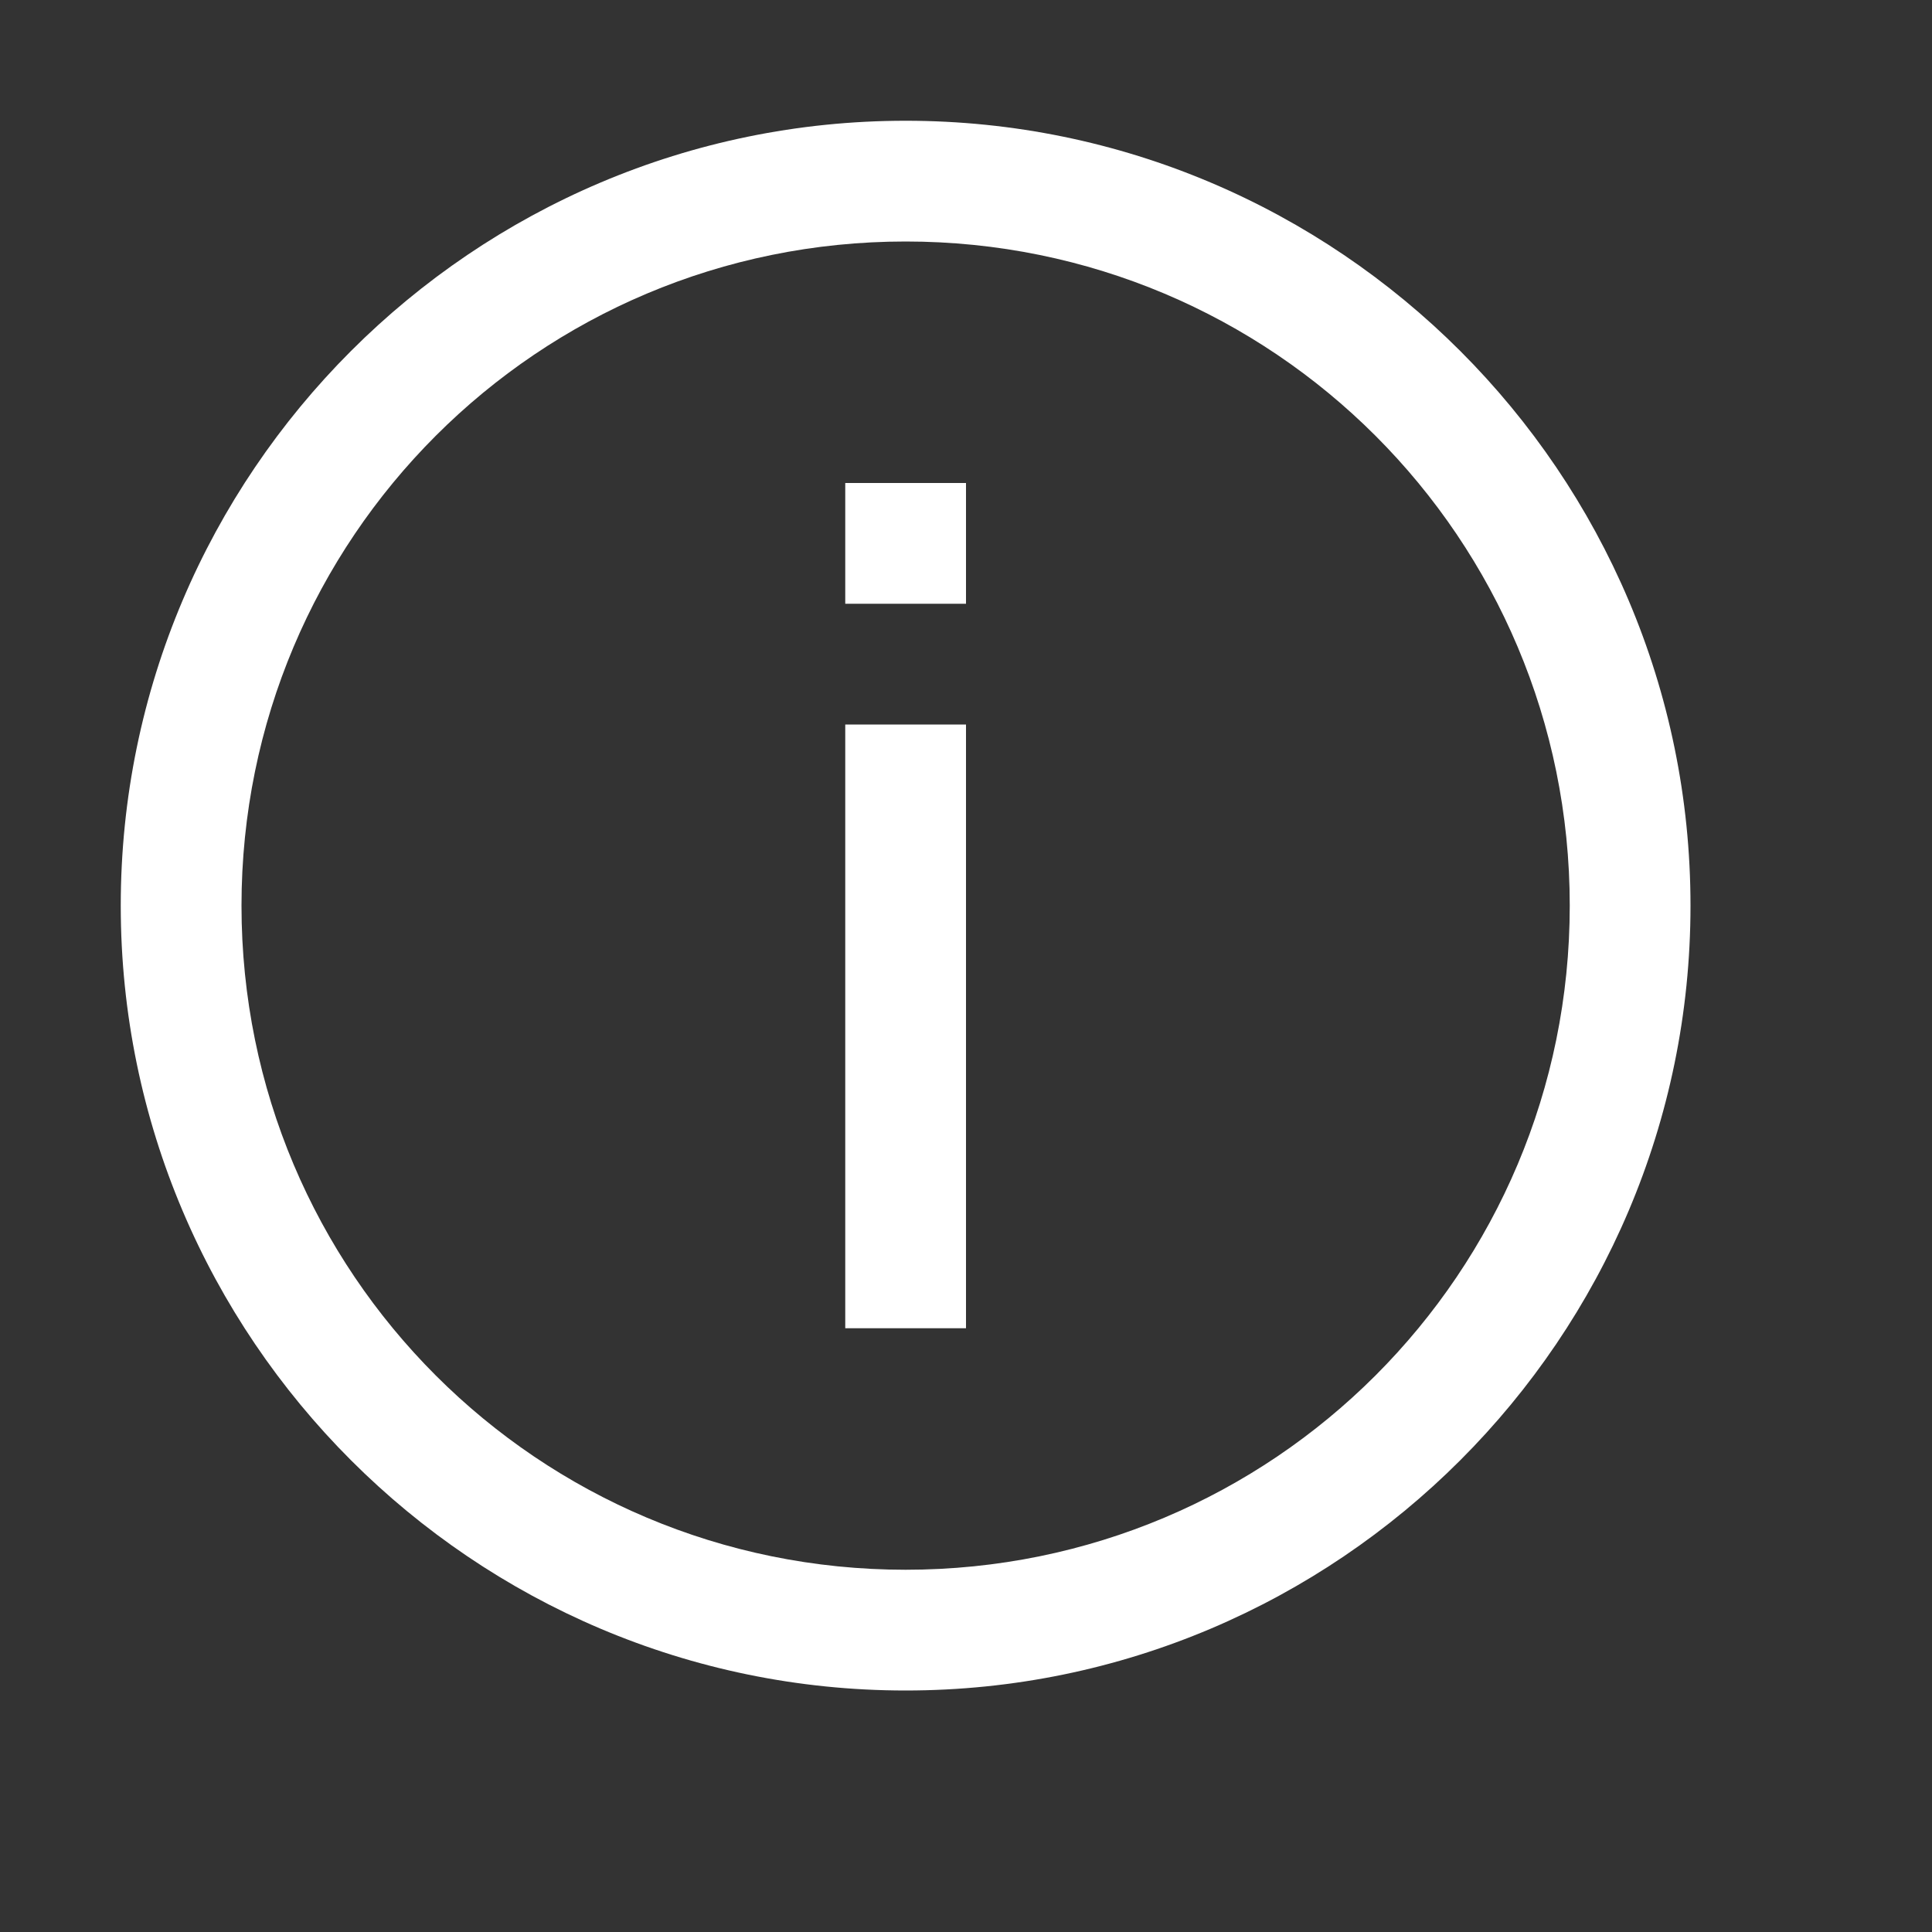 <svg width="16" height="16" viewBox="0 0 16 16" fill="none" xmlns="http://www.w3.org/2000/svg">
<rect x="0" y="0" width="16" height="16" fill="#333333" stroke="none"/>
<path d="M7.5 1C3.918 1 1 3.918 1 7.5C1 11.082 3.918 14 7.5 14C11.082 14 14 11.082 14 7.5C14 3.918 11.082 1 7.5 1ZM7.5 2C10.543 2 13 4.457 13 7.5C13 10.543 10.543 13 7.5 13C4.457 13 2 10.543 2 7.5C2 4.457 4.457 2 7.5 2ZM7 4V5H8V4H7ZM7 6V11H8V6H7Z" fill="white"/>
</svg>
